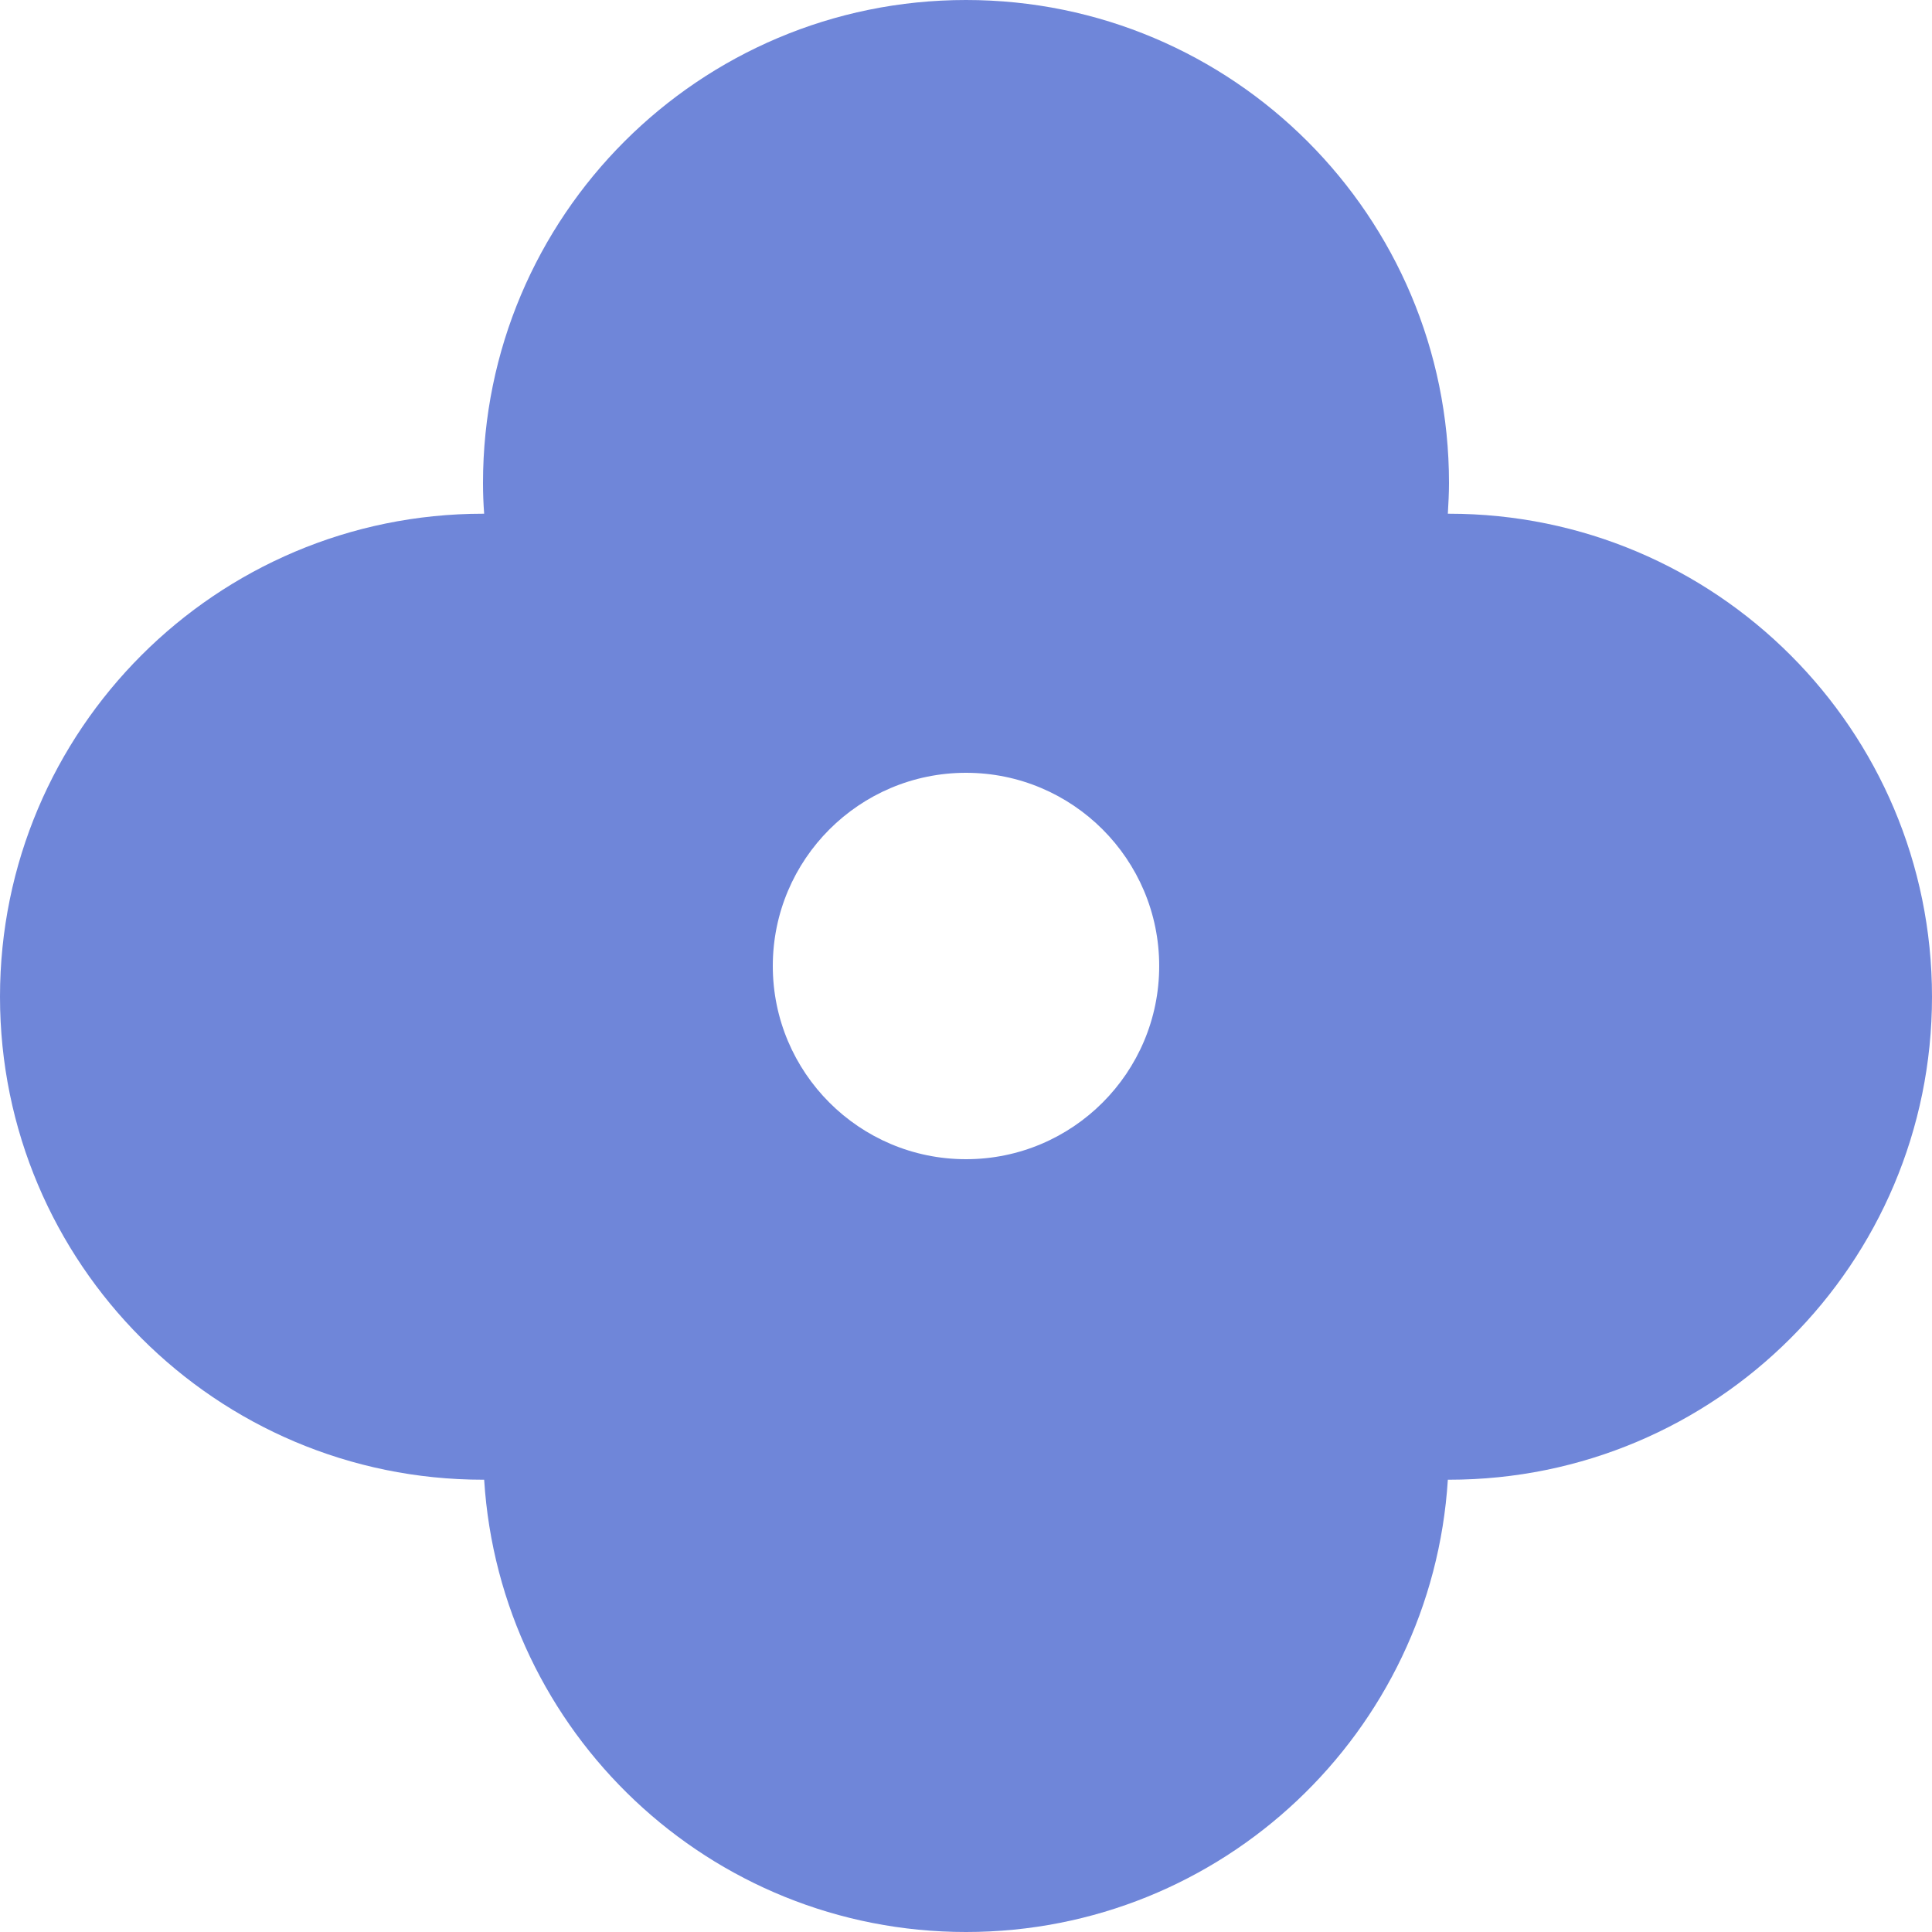 <?xml version="1.0" encoding="UTF-8"?> <svg xmlns="http://www.w3.org/2000/svg" width="60" height="60" viewBox="0 0 60 60" fill="none"><path d="M45 15.954C45 15.954 44.976 15.954 44.964 15.954C44.982 15.636 45 15.318 45 15C45 6.714 38.286 0 30 0C21.714 0 15 6.714 15 15C15 15.324 15.012 15.642 15.036 15.954C15.024 15.954 15.012 15.954 15 15.954C6.714 15.954 0 22.674 0 30.954C0 39.234 6.714 45.954 15 45.954C15.012 45.954 15.024 45.954 15.036 45.954C15.528 53.796 22.038 60 30 60C37.962 60 44.472 53.796 44.964 45.954C44.976 45.954 44.988 45.954 45 45.954C53.286 45.954 60 39.24 60 30.954C60 22.668 53.286 15.954 45 15.954ZM30 36C26.688 36 24 33.312 24 30C24 26.688 26.688 24 30 24C33.312 24 36 26.688 36 30C36 33.312 33.312 36 30 36Z" fill="#6F86D9"></path></svg> 